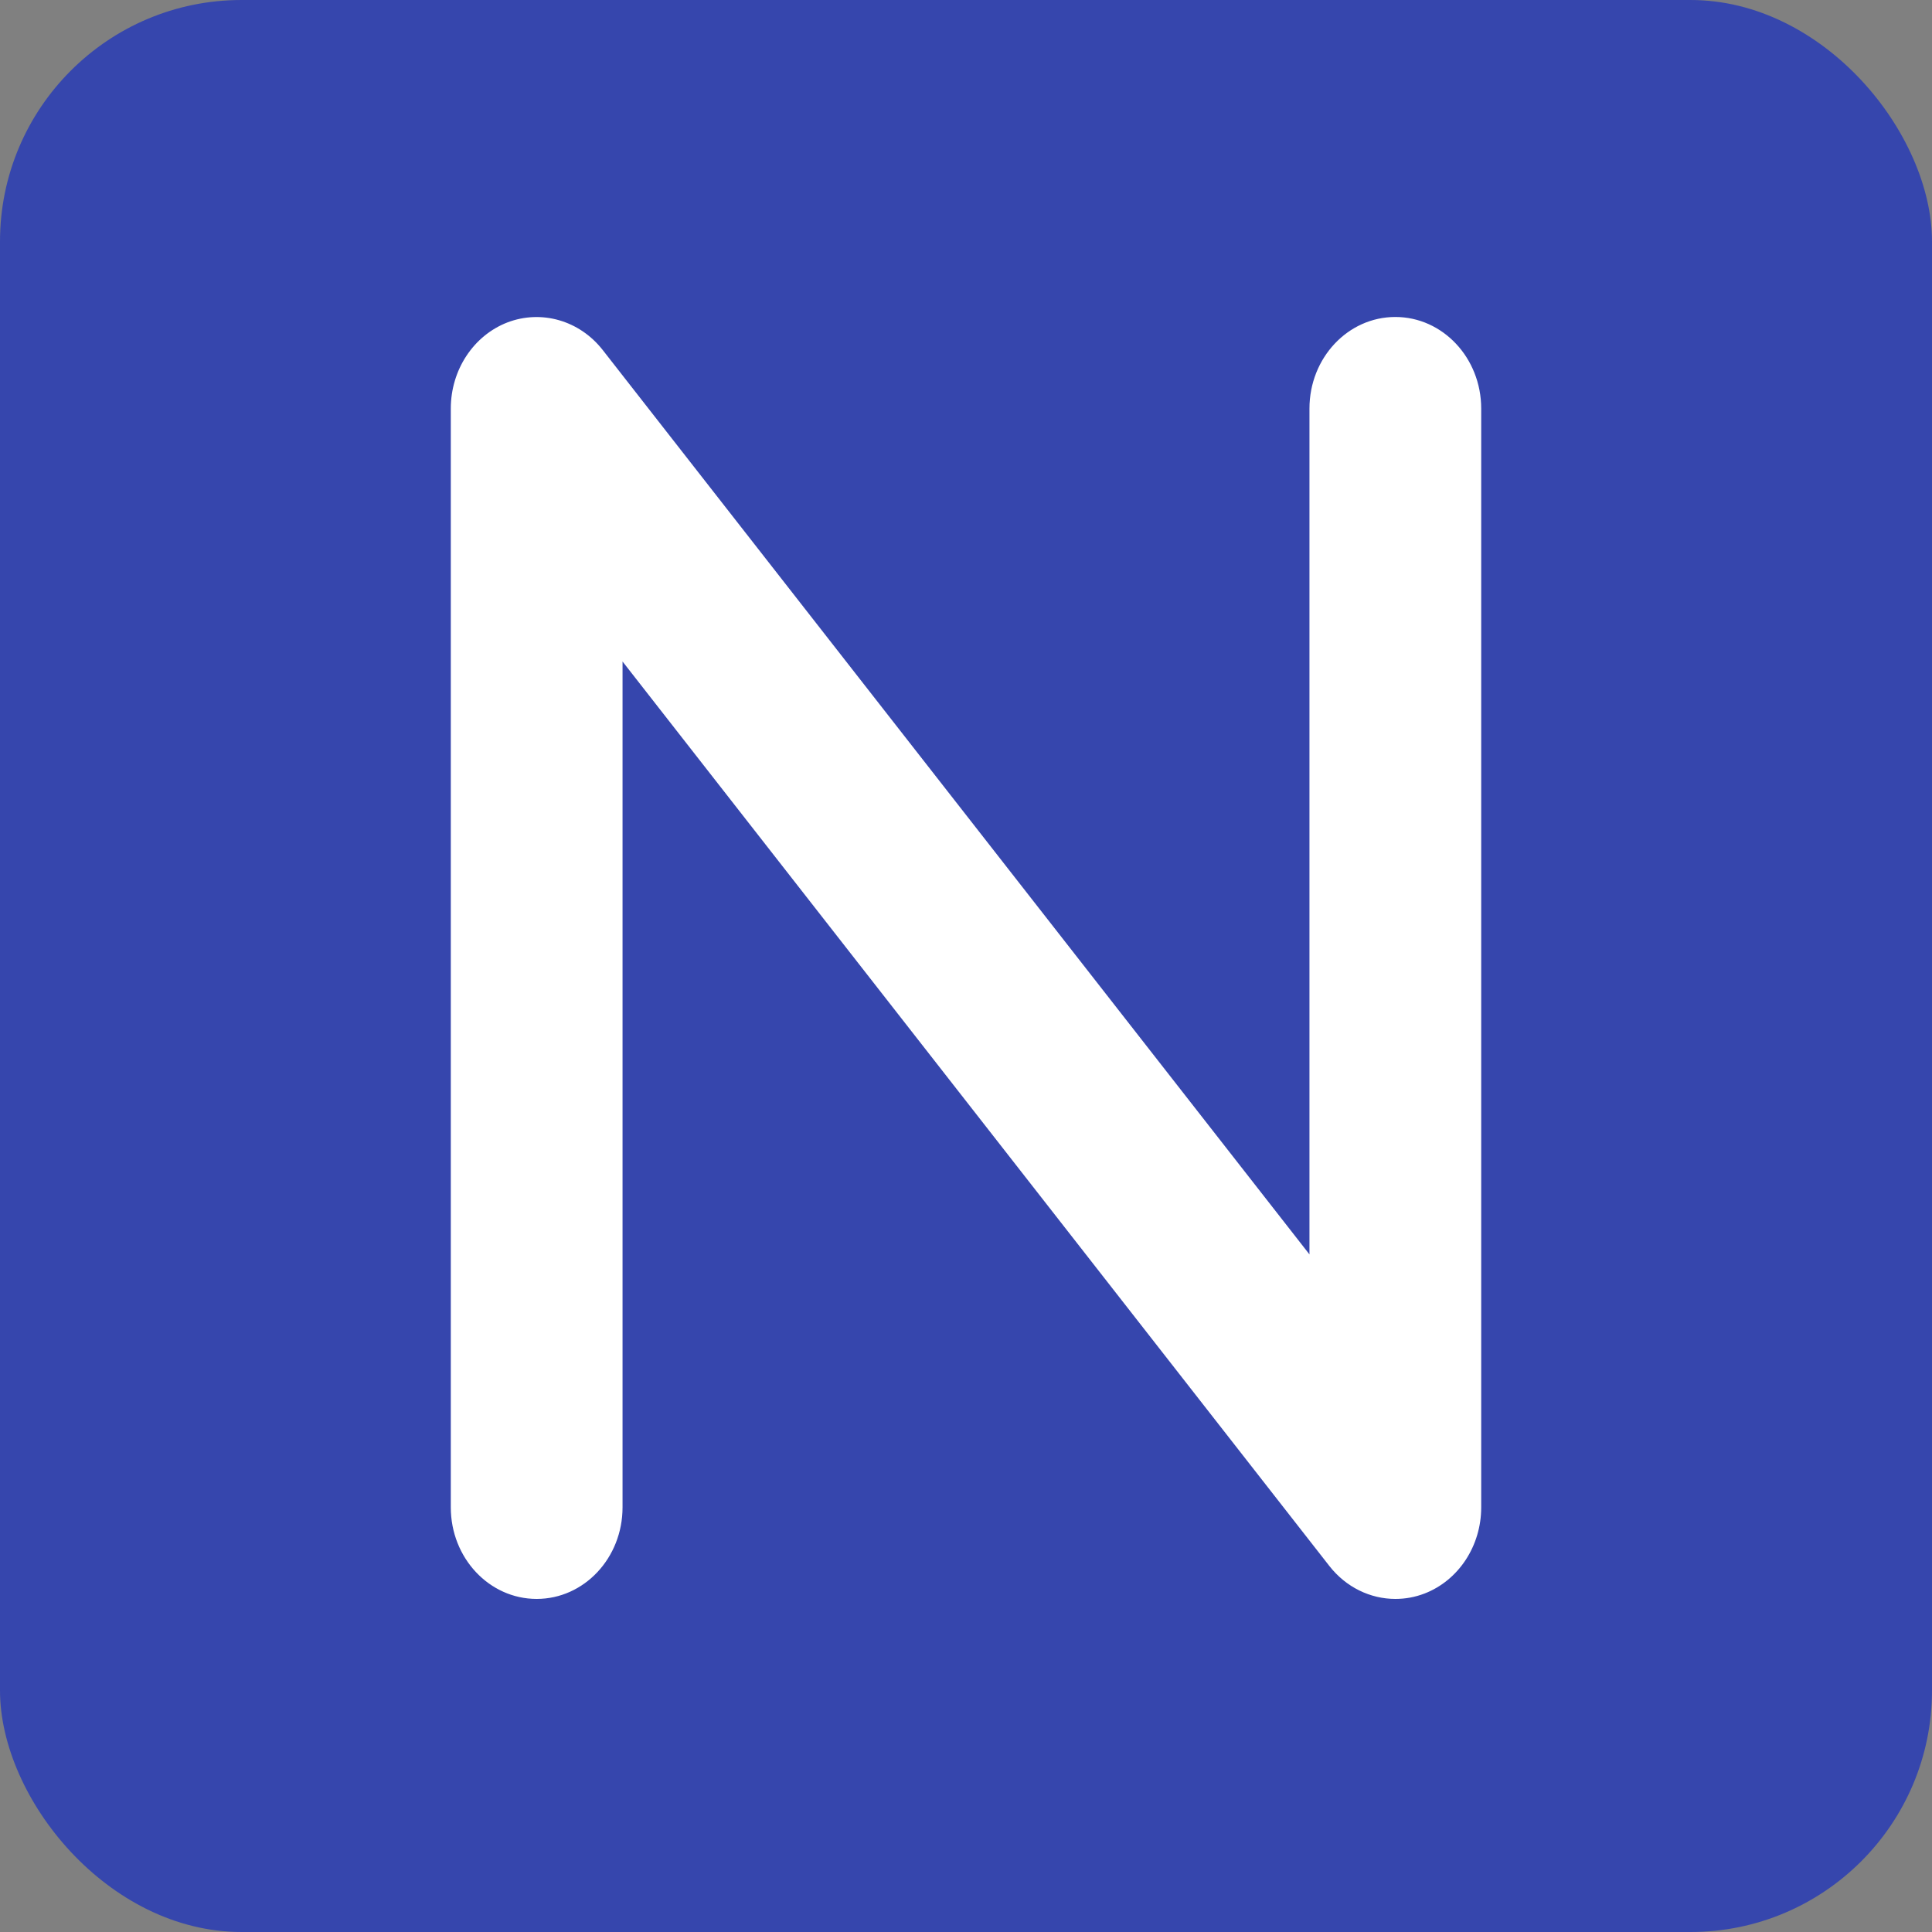 <svg width="120" height="120" viewBox="0 0 120 120" fill="none" xmlns="http://www.w3.org/2000/svg">
<rect x="0" y="0" width="120" height="120" fill="#808080" stroke="none"/>
<g clip-path="url(#clip0_212_38)">
<rect width="120" height="120" rx="15" fill="#3646AD"/>
<path d="M92 25.377V93.627C92 96.021 90.594 98.159 88.485 98.975C87.883 99.206 87.283 99.312 86.667 99.312C85.115 99.312 83.603 98.588 82.568 97.265L38.667 41.087V93.625C38.667 96.766 36.282 99.312 33.333 99.312C30.385 99.312 28 96.766 28 93.625V25.375C28 22.981 29.406 20.843 31.515 20.027C33.618 19.224 35.988 19.894 37.432 21.735L81.333 77.913V25.375C81.333 22.234 83.718 19.688 86.667 19.688C89.615 19.688 92 22.236 92 25.377Z" fill="white"/>
</g>
<defs>
<clipPath id="clip0_212_38">
<rect width="120" height="120" rx="15" fill="white"/>
</clipPath>
</defs>
</svg>
